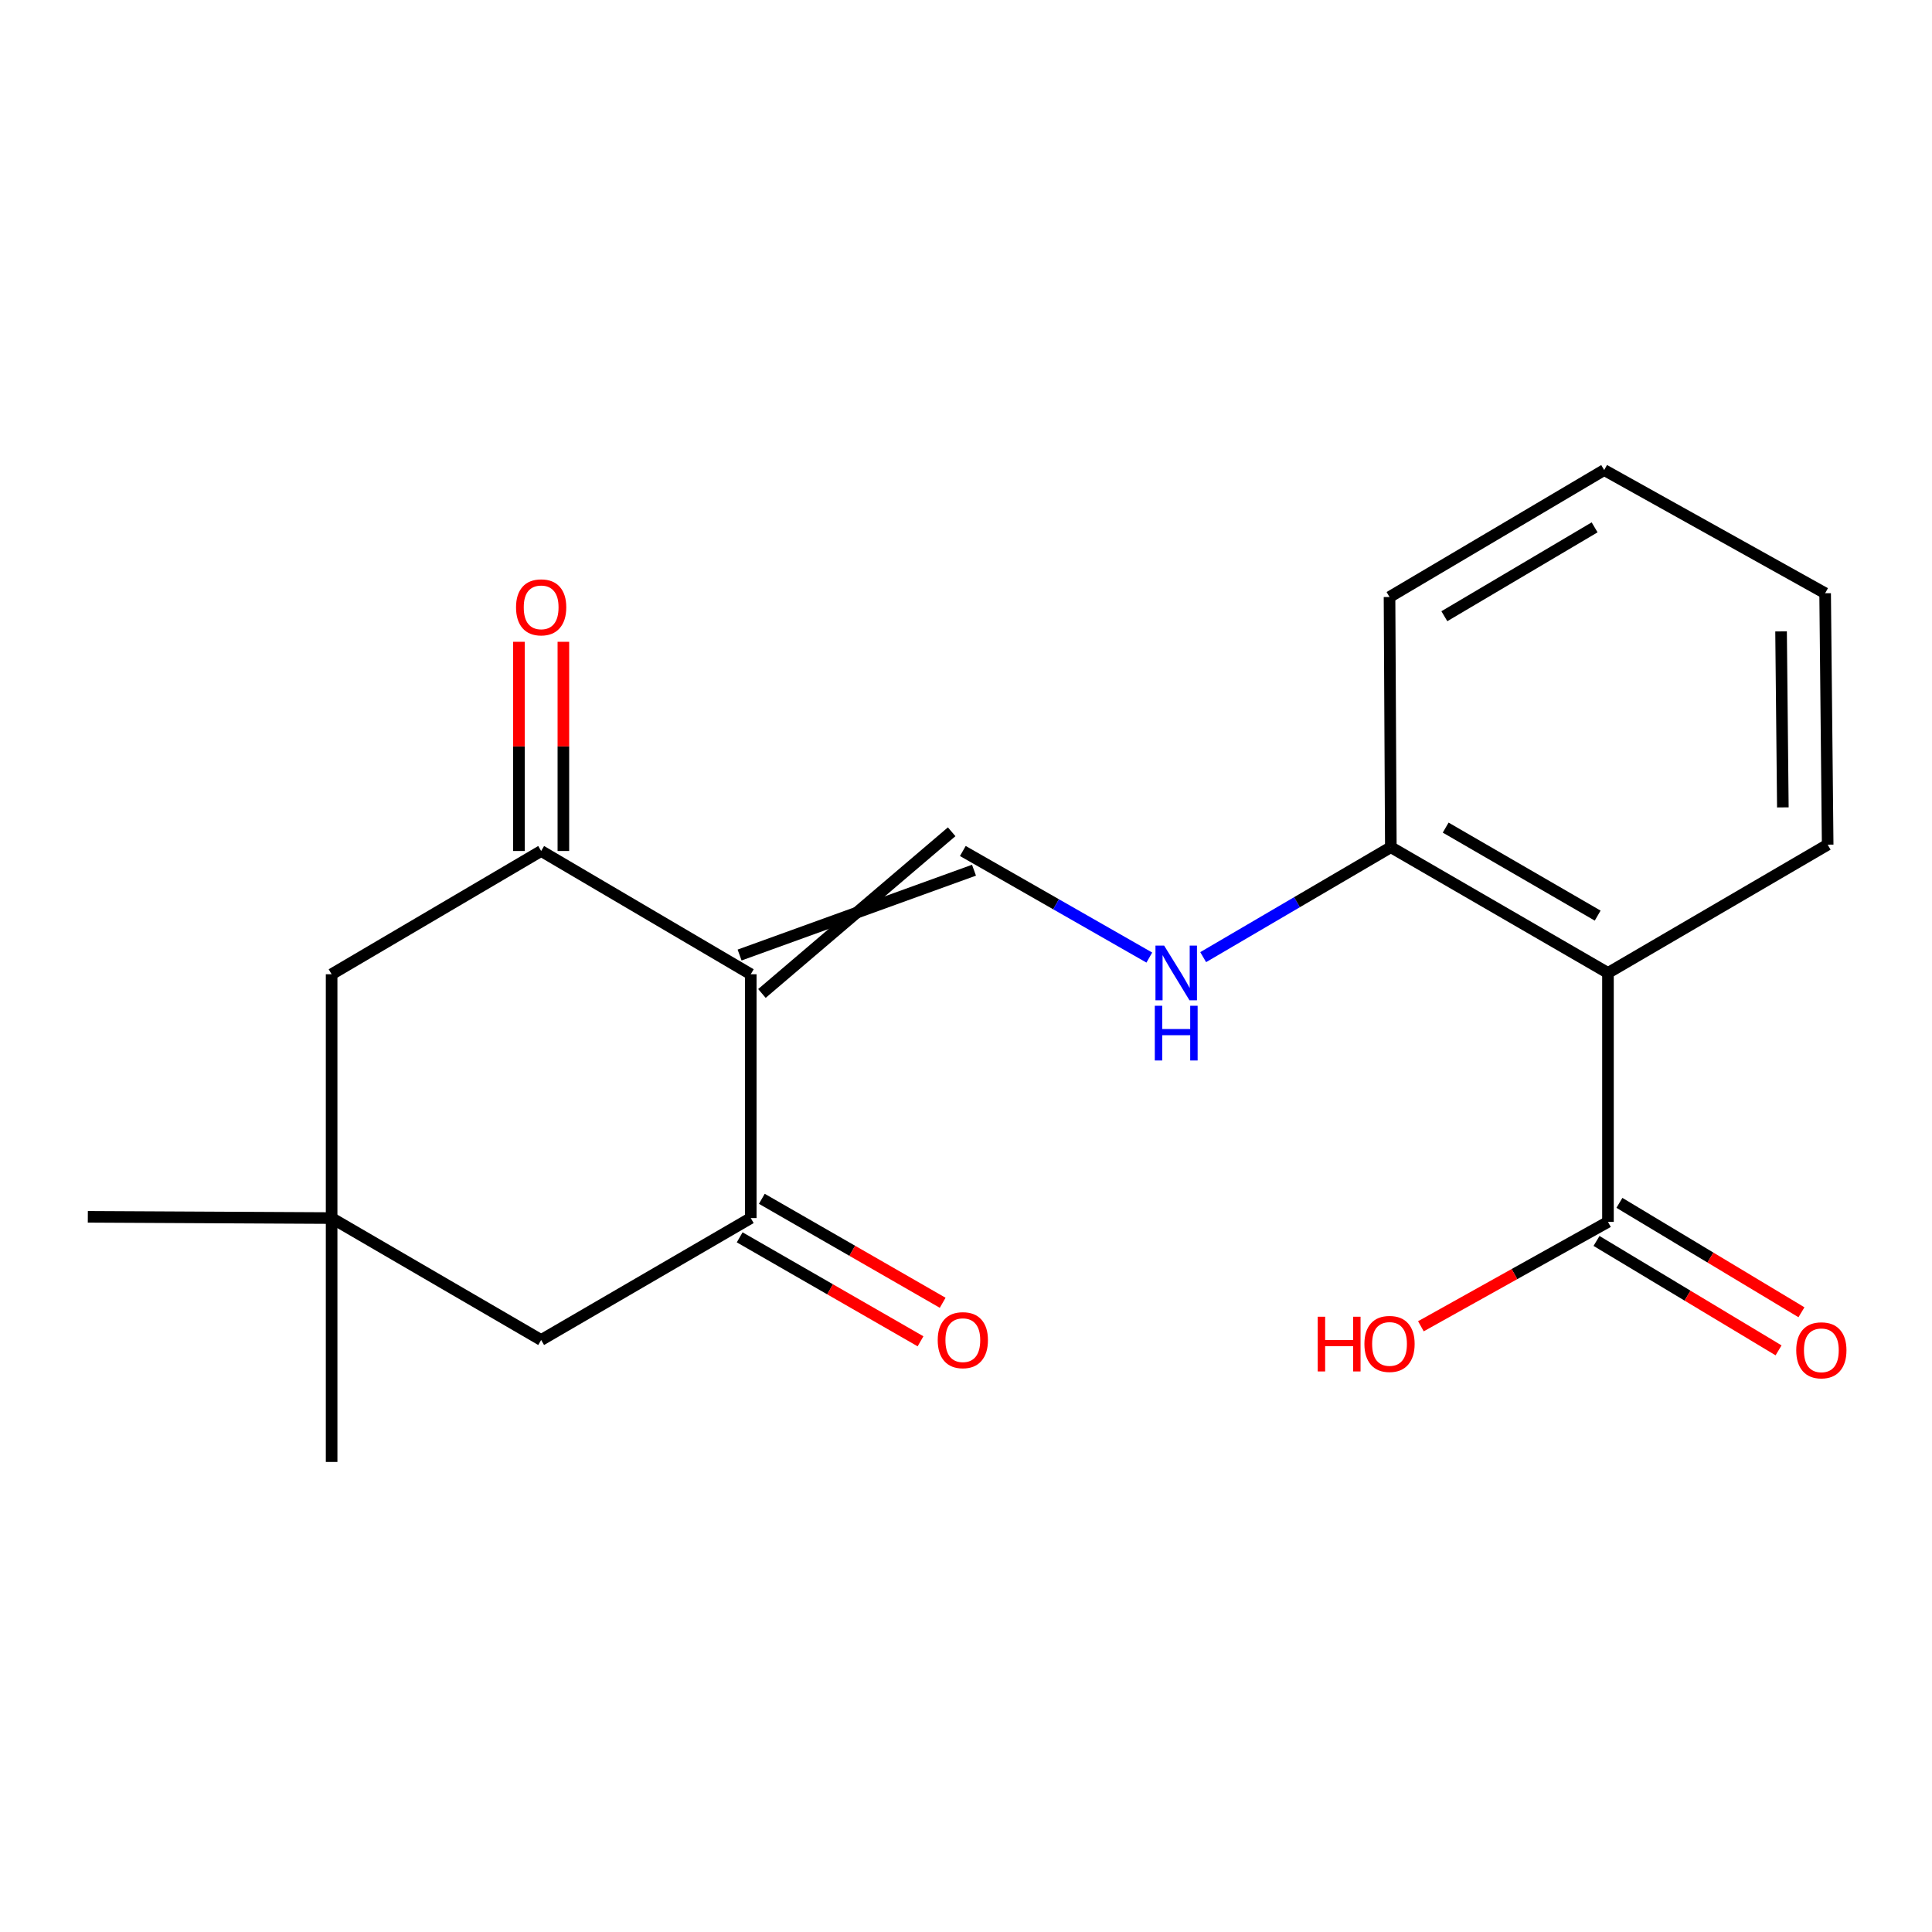 <?xml version='1.0' encoding='iso-8859-1'?>
<svg version='1.1' baseProfile='full'
              xmlns='http://www.w3.org/2000/svg'
                      xmlns:rdkit='http://www.rdkit.org/xml'
                      xmlns:xlink='http://www.w3.org/1999/xlink'
                  xml:space='preserve'
width='1000px' height='1000px' viewBox='0 0 1000 1000'>
<!-- END OF HEADER -->
<rect style='opacity:1.0;fill:#FFFFFF;stroke:none' width='1000' height='1000' x='0' y='0'> </rect>
<path class='bond-0' d='M 388.591,504.269 L 388.591,630.473' style='fill:none;fill-rule:evenodd;stroke:#000000;stroke-width:6px;stroke-linecap:butt;stroke-linejoin:miter;stroke-opacity:1' />
<path class='bond-1' d='M 388.591,504.269 L 280.1,440.47' style='fill:none;fill-rule:evenodd;stroke:#000000;stroke-width:6px;stroke-linecap:butt;stroke-linejoin:miter;stroke-opacity:1' />
<path class='bond-2' d='M 394.371,514.213 L 492.58,430.525' style='fill:none;fill-rule:evenodd;stroke:#000000;stroke-width:6px;stroke-linecap:butt;stroke-linejoin:miter;stroke-opacity:1' />
<path class='bond-2' d='M 382.811,494.324 L 504.14,450.414' style='fill:none;fill-rule:evenodd;stroke:#000000;stroke-width:6px;stroke-linecap:butt;stroke-linejoin:miter;stroke-opacity:1' />
<path class='bond-9' d='M 388.591,630.473 L 280.1,693.582' style='fill:none;fill-rule:evenodd;stroke:#000000;stroke-width:6px;stroke-linecap:butt;stroke-linejoin:miter;stroke-opacity:1' />
<path class='bond-10' d='M 382.858,640.445 L 429.66,667.352' style='fill:none;fill-rule:evenodd;stroke:#000000;stroke-width:6px;stroke-linecap:butt;stroke-linejoin:miter;stroke-opacity:1' />
<path class='bond-10' d='M 429.66,667.352 L 476.462,694.26' style='fill:none;fill-rule:evenodd;stroke:#FF0000;stroke-width:6px;stroke-linecap:butt;stroke-linejoin:miter;stroke-opacity:1' />
<path class='bond-10' d='M 394.324,620.502 L 441.126,647.409' style='fill:none;fill-rule:evenodd;stroke:#000000;stroke-width:6px;stroke-linecap:butt;stroke-linejoin:miter;stroke-opacity:1' />
<path class='bond-10' d='M 441.126,647.409 L 487.928,674.317' style='fill:none;fill-rule:evenodd;stroke:#FF0000;stroke-width:6px;stroke-linecap:butt;stroke-linejoin:miter;stroke-opacity:1' />
<path class='bond-8' d='M 280.1,440.47 L 171.647,504.269' style='fill:none;fill-rule:evenodd;stroke:#000000;stroke-width:6px;stroke-linecap:butt;stroke-linejoin:miter;stroke-opacity:1' />
<path class='bond-11' d='M 291.602,440.47 L 291.602,386.331' style='fill:none;fill-rule:evenodd;stroke:#000000;stroke-width:6px;stroke-linecap:butt;stroke-linejoin:miter;stroke-opacity:1' />
<path class='bond-11' d='M 291.602,386.331 L 291.602,332.193' style='fill:none;fill-rule:evenodd;stroke:#FF0000;stroke-width:6px;stroke-linecap:butt;stroke-linejoin:miter;stroke-opacity:1' />
<path class='bond-11' d='M 268.597,440.47 L 268.597,386.331' style='fill:none;fill-rule:evenodd;stroke:#000000;stroke-width:6px;stroke-linecap:butt;stroke-linejoin:miter;stroke-opacity:1' />
<path class='bond-11' d='M 268.597,386.331 L 268.597,332.193' style='fill:none;fill-rule:evenodd;stroke:#FF0000;stroke-width:6px;stroke-linecap:butt;stroke-linejoin:miter;stroke-opacity:1' />
<path class='bond-5' d='M 498.36,440.47 L 546.623,468.053' style='fill:none;fill-rule:evenodd;stroke:#000000;stroke-width:6px;stroke-linecap:butt;stroke-linejoin:miter;stroke-opacity:1' />
<path class='bond-5' d='M 546.623,468.053 L 594.887,495.636' style='fill:none;fill-rule:evenodd;stroke:#0000FF;stroke-width:6px;stroke-linecap:butt;stroke-linejoin:miter;stroke-opacity:1' />
<path class='bond-3' d='M 832.282,503.591 L 719.893,438.514' style='fill:none;fill-rule:evenodd;stroke:#000000;stroke-width:6px;stroke-linecap:butt;stroke-linejoin:miter;stroke-opacity:1' />
<path class='bond-3' d='M 826.951,473.922 L 748.278,428.368' style='fill:none;fill-rule:evenodd;stroke:#000000;stroke-width:6px;stroke-linecap:butt;stroke-linejoin:miter;stroke-opacity:1' />
<path class='bond-4' d='M 832.282,503.591 L 832.282,632.454' style='fill:none;fill-rule:evenodd;stroke:#000000;stroke-width:6px;stroke-linecap:butt;stroke-linejoin:miter;stroke-opacity:1' />
<path class='bond-14' d='M 832.282,503.591 L 946,437.198' style='fill:none;fill-rule:evenodd;stroke:#000000;stroke-width:6px;stroke-linecap:butt;stroke-linejoin:miter;stroke-opacity:1' />
<path class='bond-12' d='M 826.357,642.313 L 873.469,670.628' style='fill:none;fill-rule:evenodd;stroke:#000000;stroke-width:6px;stroke-linecap:butt;stroke-linejoin:miter;stroke-opacity:1' />
<path class='bond-12' d='M 873.469,670.628 L 920.582,698.944' style='fill:none;fill-rule:evenodd;stroke:#FF0000;stroke-width:6px;stroke-linecap:butt;stroke-linejoin:miter;stroke-opacity:1' />
<path class='bond-12' d='M 838.207,622.596 L 885.32,650.911' style='fill:none;fill-rule:evenodd;stroke:#000000;stroke-width:6px;stroke-linecap:butt;stroke-linejoin:miter;stroke-opacity:1' />
<path class='bond-12' d='M 885.32,650.911 L 932.432,679.227' style='fill:none;fill-rule:evenodd;stroke:#FF0000;stroke-width:6px;stroke-linecap:butt;stroke-linejoin:miter;stroke-opacity:1' />
<path class='bond-13' d='M 832.282,632.454 L 783.867,659.466' style='fill:none;fill-rule:evenodd;stroke:#000000;stroke-width:6px;stroke-linecap:butt;stroke-linejoin:miter;stroke-opacity:1' />
<path class='bond-13' d='M 783.867,659.466 L 735.452,686.478' style='fill:none;fill-rule:evenodd;stroke:#FF0000;stroke-width:6px;stroke-linecap:butt;stroke-linejoin:miter;stroke-opacity:1' />
<path class='bond-7' d='M 622.766,495.414 L 671.329,466.964' style='fill:none;fill-rule:evenodd;stroke:#0000FF;stroke-width:6px;stroke-linecap:butt;stroke-linejoin:miter;stroke-opacity:1' />
<path class='bond-7' d='M 671.329,466.964 L 719.893,438.514' style='fill:none;fill-rule:evenodd;stroke:#000000;stroke-width:6px;stroke-linecap:butt;stroke-linejoin:miter;stroke-opacity:1' />
<path class='bond-6' d='M 171.647,630.473 L 171.647,504.269' style='fill:none;fill-rule:evenodd;stroke:#000000;stroke-width:6px;stroke-linecap:butt;stroke-linejoin:miter;stroke-opacity:1' />
<path class='bond-15' d='M 171.647,630.473 L 171.647,756.704' style='fill:none;fill-rule:evenodd;stroke:#000000;stroke-width:6px;stroke-linecap:butt;stroke-linejoin:miter;stroke-opacity:1' />
<path class='bond-16' d='M 171.647,630.473 L 45.455,629.822' style='fill:none;fill-rule:evenodd;stroke:#000000;stroke-width:6px;stroke-linecap:butt;stroke-linejoin:miter;stroke-opacity:1' />
<path class='bond-20' d='M 171.647,630.473 L 280.1,693.582' style='fill:none;fill-rule:evenodd;stroke:#000000;stroke-width:6px;stroke-linecap:butt;stroke-linejoin:miter;stroke-opacity:1' />
<path class='bond-17' d='M 719.893,438.514 L 719.215,309.012' style='fill:none;fill-rule:evenodd;stroke:#000000;stroke-width:6px;stroke-linecap:butt;stroke-linejoin:miter;stroke-opacity:1' />
<path class='bond-21' d='M 946,437.198 L 944.684,307.057' style='fill:none;fill-rule:evenodd;stroke:#000000;stroke-width:6px;stroke-linecap:butt;stroke-linejoin:miter;stroke-opacity:1' />
<path class='bond-21' d='M 922.8,417.909 L 921.878,326.811' style='fill:none;fill-rule:evenodd;stroke:#000000;stroke-width:6px;stroke-linecap:butt;stroke-linejoin:miter;stroke-opacity:1' />
<path class='bond-19' d='M 719.215,309.012 L 830.327,243.296' style='fill:none;fill-rule:evenodd;stroke:#000000;stroke-width:6px;stroke-linecap:butt;stroke-linejoin:miter;stroke-opacity:1' />
<path class='bond-19' d='M 747.593,318.955 L 825.371,272.954' style='fill:none;fill-rule:evenodd;stroke:#000000;stroke-width:6px;stroke-linecap:butt;stroke-linejoin:miter;stroke-opacity:1' />
<path class='bond-18' d='M 944.684,307.057 L 830.327,243.296' style='fill:none;fill-rule:evenodd;stroke:#000000;stroke-width:6px;stroke-linecap:butt;stroke-linejoin:miter;stroke-opacity:1' />
<path  class='atom-6' d='M 602.547 489.431
L 611.827 504.431
Q 612.747 505.911, 614.227 508.591
Q 615.707 511.271, 615.787 511.431
L 615.787 489.431
L 619.547 489.431
L 619.547 517.751
L 615.667 517.751
L 605.707 501.351
Q 604.547 499.431, 603.307 497.231
Q 602.107 495.031, 601.747 494.351
L 601.747 517.751
L 598.067 517.751
L 598.067 489.431
L 602.547 489.431
' fill='#0000FF'/>
<path  class='atom-6' d='M 597.727 520.583
L 601.567 520.583
L 601.567 532.623
L 616.047 532.623
L 616.047 520.583
L 619.887 520.583
L 619.887 548.903
L 616.047 548.903
L 616.047 535.823
L 601.567 535.823
L 601.567 548.903
L 597.727 548.903
L 597.727 520.583
' fill='#0000FF'/>
<path  class='atom-11' d='M 485.36 693.662
Q 485.36 686.862, 488.72 683.062
Q 492.08 679.262, 498.36 679.262
Q 504.64 679.262, 508 683.062
Q 511.36 686.862, 511.36 693.662
Q 511.36 700.542, 507.96 704.462
Q 504.56 708.342, 498.36 708.342
Q 492.12 708.342, 488.72 704.462
Q 485.36 700.582, 485.36 693.662
M 498.36 705.142
Q 502.68 705.142, 505 702.262
Q 507.36 699.342, 507.36 693.662
Q 507.36 688.102, 505 685.302
Q 502.68 682.462, 498.36 682.462
Q 494.04 682.462, 491.68 685.262
Q 489.36 688.062, 489.36 693.662
Q 489.36 699.382, 491.68 702.262
Q 494.04 705.142, 498.36 705.142
' fill='#FF0000'/>
<path  class='atom-12' d='M 267.1 314.358
Q 267.1 307.558, 270.46 303.758
Q 273.82 299.958, 280.1 299.958
Q 286.38 299.958, 289.74 303.758
Q 293.1 307.558, 293.1 314.358
Q 293.1 321.238, 289.7 325.158
Q 286.3 329.038, 280.1 329.038
Q 273.86 329.038, 270.46 325.158
Q 267.1 321.278, 267.1 314.358
M 280.1 325.838
Q 284.42 325.838, 286.74 322.958
Q 289.1 320.038, 289.1 314.358
Q 289.1 308.798, 286.74 305.998
Q 284.42 303.158, 280.1 303.158
Q 275.78 303.158, 273.42 305.958
Q 271.1 308.758, 271.1 314.358
Q 271.1 320.078, 273.42 322.958
Q 275.78 325.838, 280.1 325.838
' fill='#FF0000'/>
<path  class='atom-13' d='M 929.729 698.915
Q 929.729 692.115, 933.089 688.315
Q 936.449 684.515, 942.729 684.515
Q 949.009 684.515, 952.369 688.315
Q 955.729 692.115, 955.729 698.915
Q 955.729 705.795, 952.329 709.715
Q 948.929 713.595, 942.729 713.595
Q 936.489 713.595, 933.089 709.715
Q 929.729 705.835, 929.729 698.915
M 942.729 710.395
Q 947.049 710.395, 949.369 707.515
Q 951.729 704.595, 951.729 698.915
Q 951.729 693.355, 949.369 690.555
Q 947.049 687.715, 942.729 687.715
Q 938.409 687.715, 936.049 690.515
Q 933.729 693.315, 933.729 698.915
Q 933.729 704.635, 936.049 707.515
Q 938.409 710.395, 942.729 710.395
' fill='#FF0000'/>
<path  class='atom-14' d='M 682.055 681.537
L 685.895 681.537
L 685.895 693.577
L 700.375 693.577
L 700.375 681.537
L 704.215 681.537
L 704.215 709.857
L 700.375 709.857
L 700.375 696.777
L 685.895 696.777
L 685.895 709.857
L 682.055 709.857
L 682.055 681.537
' fill='#FF0000'/>
<path  class='atom-14' d='M 706.215 695.617
Q 706.215 688.817, 709.575 685.017
Q 712.935 681.217, 719.215 681.217
Q 725.495 681.217, 728.855 685.017
Q 732.215 688.817, 732.215 695.617
Q 732.215 702.497, 728.815 706.417
Q 725.415 710.297, 719.215 710.297
Q 712.975 710.297, 709.575 706.417
Q 706.215 702.537, 706.215 695.617
M 719.215 707.097
Q 723.535 707.097, 725.855 704.217
Q 728.215 701.297, 728.215 695.617
Q 728.215 690.057, 725.855 687.257
Q 723.535 684.417, 719.215 684.417
Q 714.895 684.417, 712.535 687.217
Q 710.215 690.017, 710.215 695.617
Q 710.215 701.337, 712.535 704.217
Q 714.895 707.097, 719.215 707.097
' fill='#FF0000'/>
</svg>
